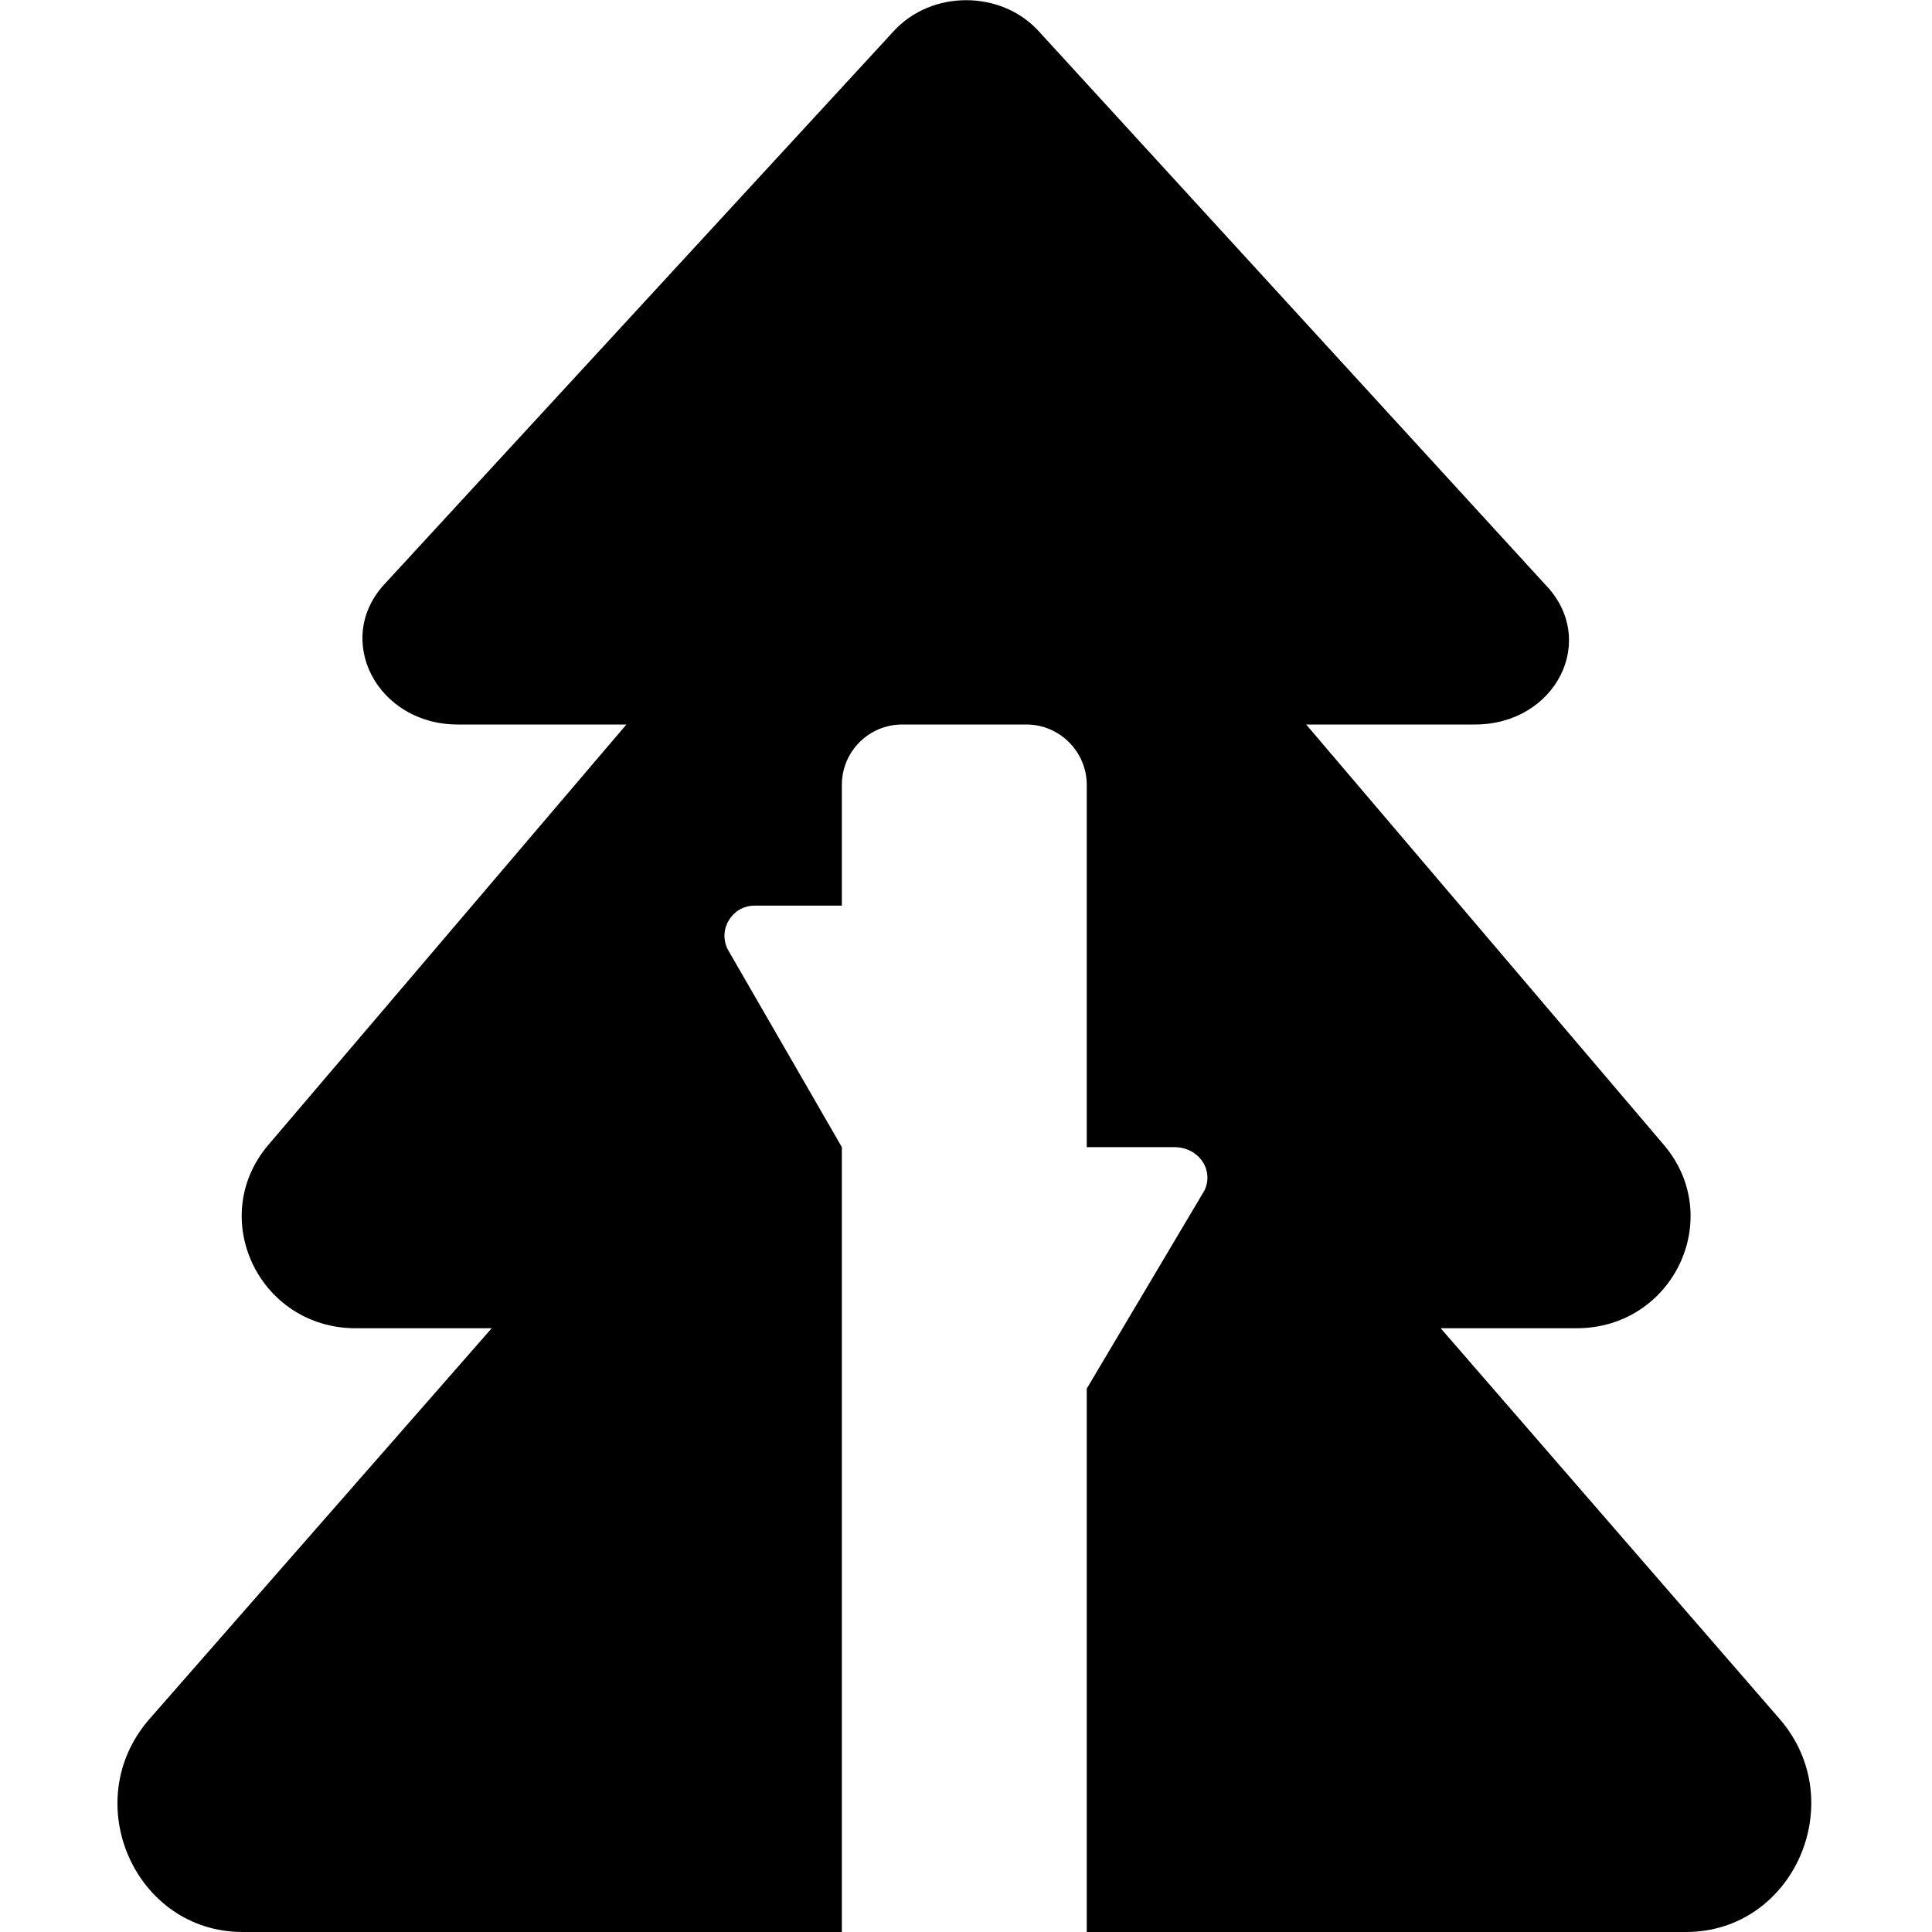 <svg xmlns="http://www.w3.org/2000/svg" viewBox="0 0 512 512"><!--! Font Awesome Pro 6.2.0 by @fontawesome - https://fontawesome.com License - https://fontawesome.com/license (Commercial License) Copyright 2022 Fonticons, Inc. --><path d="M446.8 512H288v-144l31.14-52.42C321.8 310.3 317.9 304 311.1 304H288V208C288 199.2 280.8 192 272 192H239.1c-8.836 0-16 7.162-16 16v32H200c-5.947 0-9.814 6.258-7.154 11.58L223.1 304V512h-158.8c-28.5 0-43.75-34.5-24.75-56.38L130.3 352H94.29c-25.62 0-39.5-29.25-23.25-48.5L166 192H121.3C99.92 192 88.29 169.5 101.9 154.8l134.9-146.5c9.998-11 28.5-11 38.5 0l134.1 146.5C423.8 169.5 412.3 192 390.9 192h-44.75l94.87 111.5C457.3 322.8 443.4 352 417.8 352H381.8l89.87 103.6C490.5 477.4 475.4 512 446.8 512z" class="fa-secondary"/></svg>
